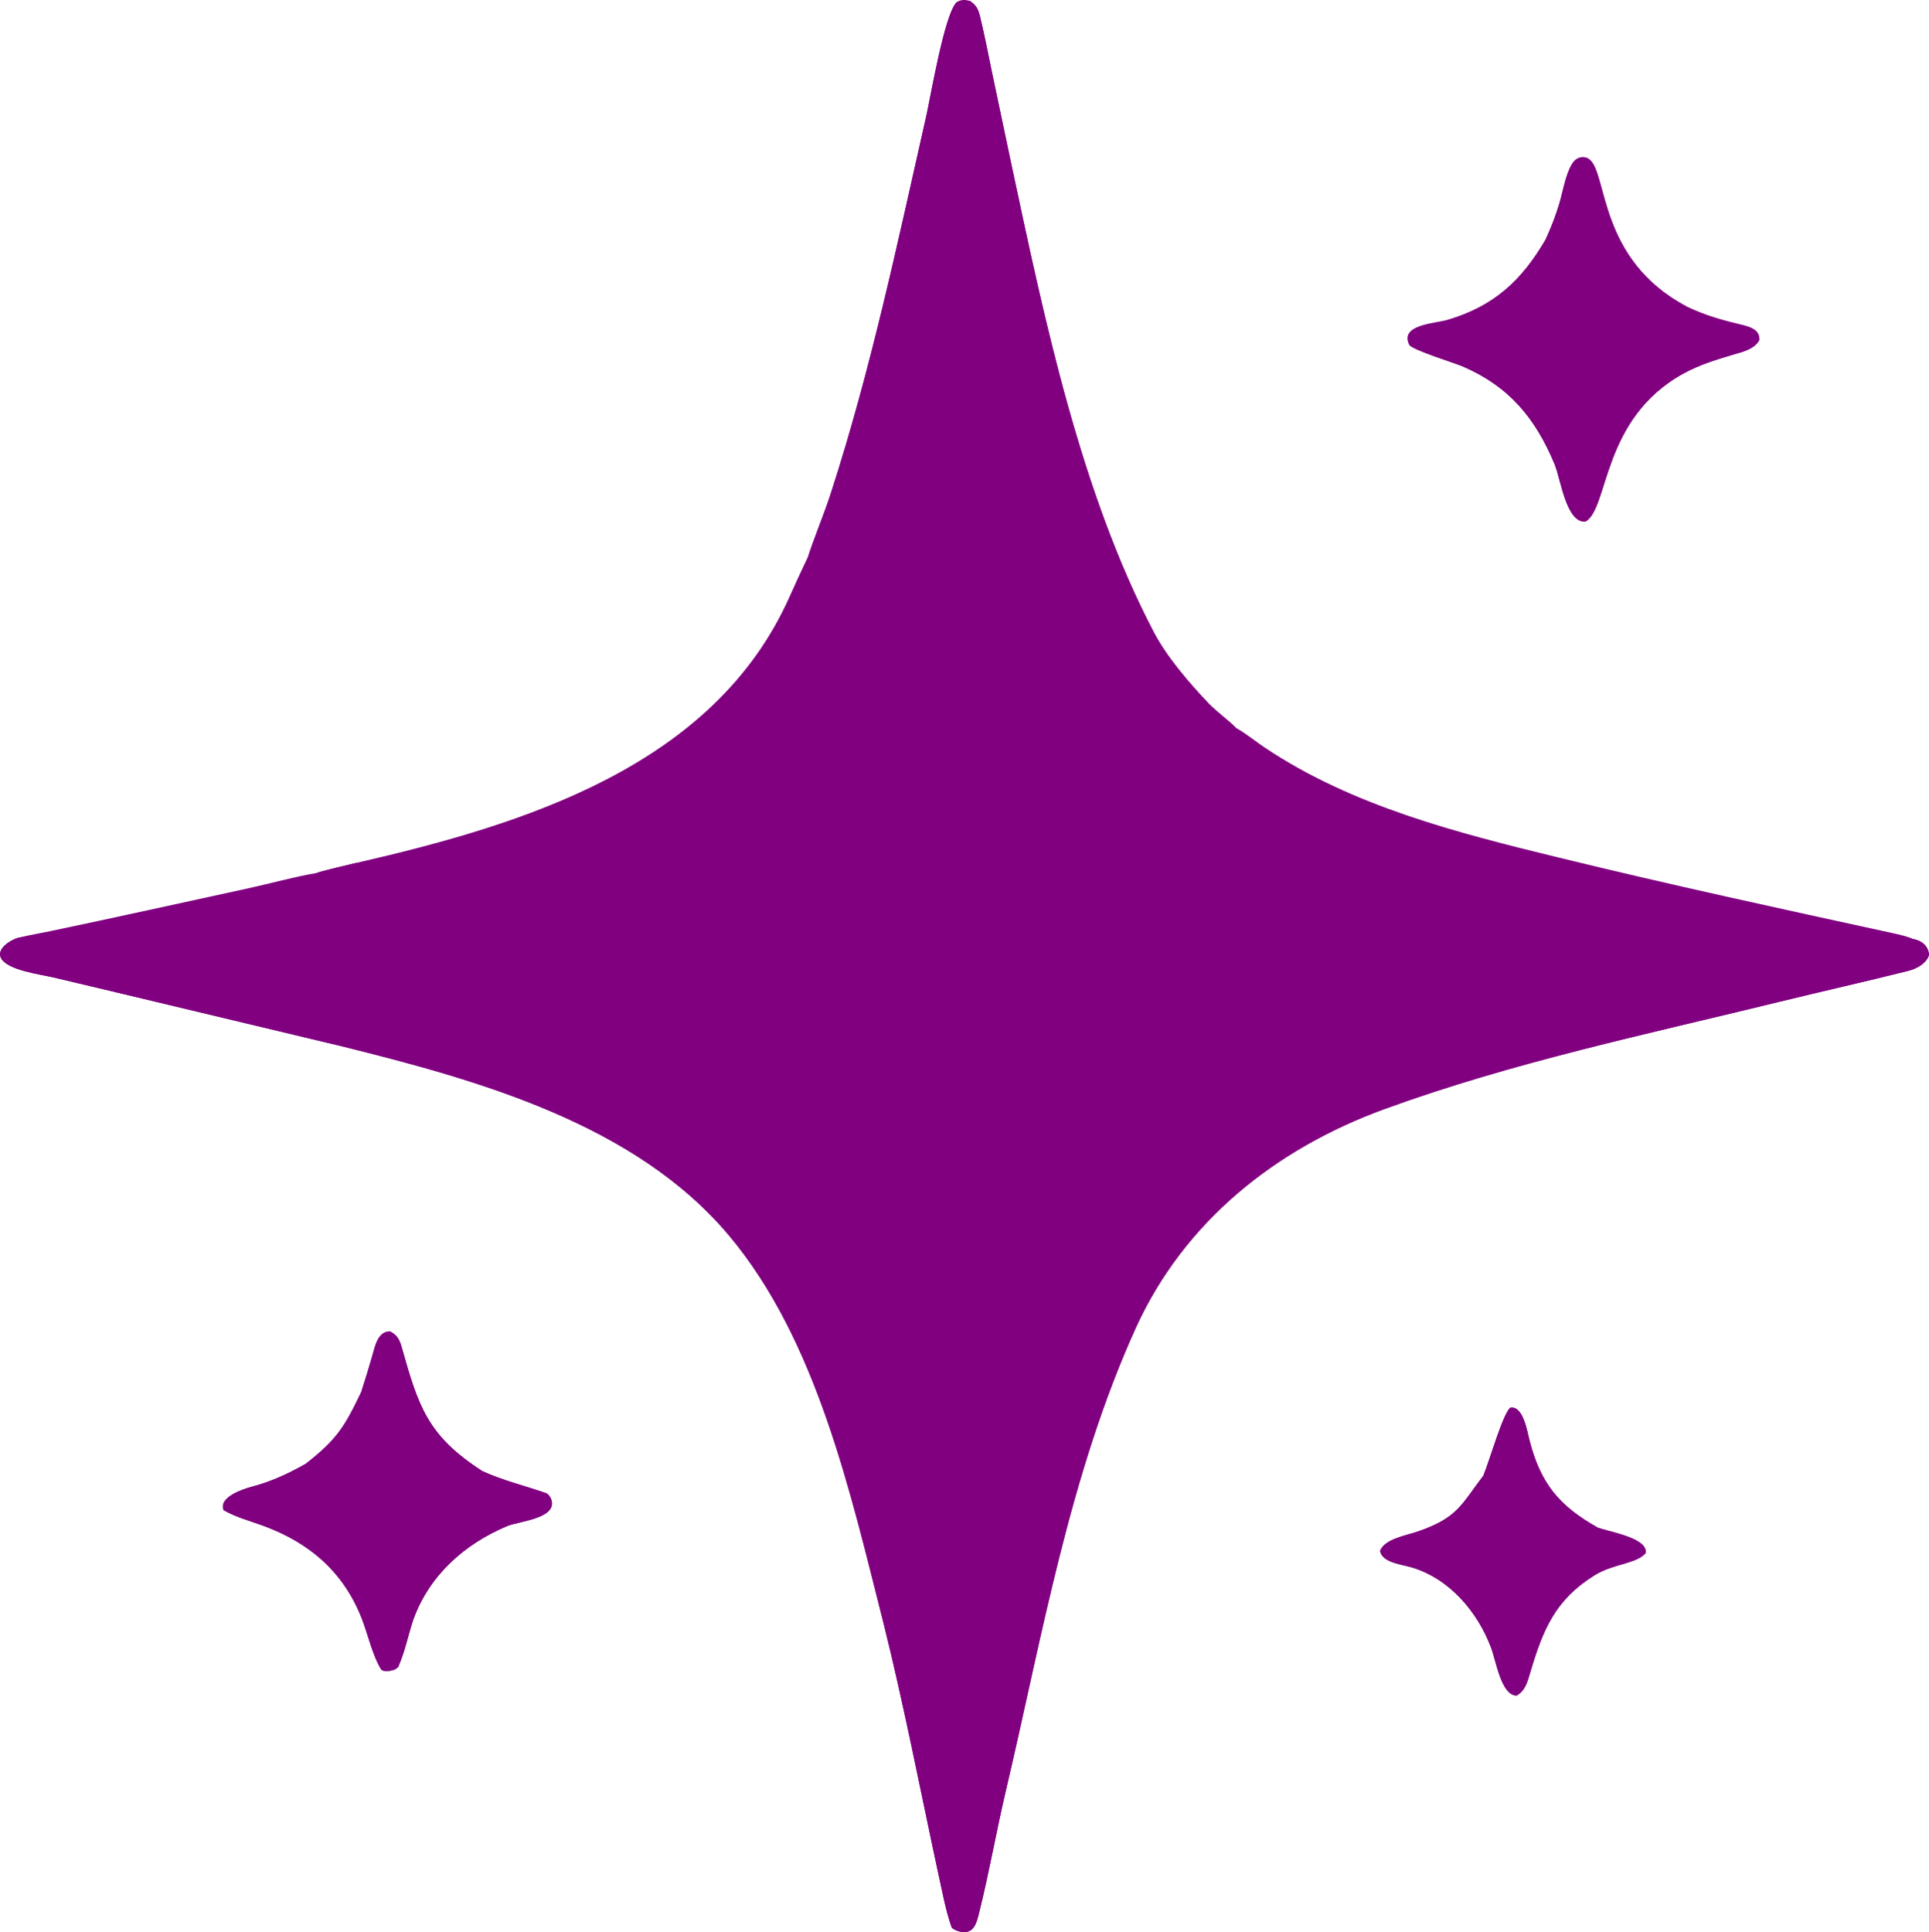 <?xml version="1.0" encoding="UTF-8"?>
<svg id="Layer_1" data-name="Layer 1" xmlns="http://www.w3.org/2000/svg" viewBox="0 0 695.57 696.74">
  <defs>
    <style>
      .cls-1 {
        fill: #800080;
      }
    </style>
  </defs>
  <path class="cls-1" d="M345.08.69c1.61-.9,3.03-.81,4.71-.35,2.37,1.8,2.9,2.79,3.65,5.85,1.56,6.43,2.84,13.08,4.18,19.57l7.28,34.54c11.78,55.25,24.71,117.15,51.11,167.62,4.74,9.07,12.93,18.53,19.97,25.92,2.97,3.01,7.04,5.94,9.74,8.66l.61.35c3.16,1.84,6.58,4.62,9.69,6.7,31.75,21.26,69.69,30.82,106.35,39.77,39.92,9.75,80.09,18.46,120.24,27.2,2.35.51,5.22,1.19,7.41,2.14,2.99.53,5.35,2.54,5.56,5.68-.92,3.12-4.51,5-7.45,5.74-15.44,3.88-31.12,7.39-46.58,11.18-47.84,11.73-96.2,21.81-142.57,38.76-38.96,14.24-71.9,40.4-89.39,78.73-24,52.91-33.76,111.16-46.99,167.39-3.4,14.47-5.92,29.08-9.52,43.49-.96,3.85-1.91,8.04-6.96,6.91-.79-.17-2.77-.95-3.01-1.65-2.26-6.51-3.42-13.43-4.95-20.14-6.42-29.9-12.2-59.85-19.59-89.56-11.92-46.93-23.96-101.98-55.83-139.83-33.83-40.18-90.26-55.84-139.02-67.97l-81.41-19.46-23.02-5.47c-4.91-1.12-16.3-2.57-18.81-6.77-2.09-3.5,3.43-6.76,6.15-7.56,3.76-.9,7.78-1.57,11.59-2.37,23.71-4.97,47.36-10.23,71.03-15.37,8.25-1.79,16.52-4.15,24.85-5.57,3.78-1.22,10.58-2.7,14.64-3.71,59.94-13.78,128.81-34.75,156.02-96.06,2.11-4.77,4.45-9.75,6.68-14.47,2.48-7.55,5.66-14.98,8.14-22.62,14.45-44.52,24.1-90.43,34.42-136.03,1.65-7.32,6.7-37.51,11.1-41.23Z"/>
  <path class="cls-1" d="M690.01,338.66c2.99.53,5.35,2.54,5.56,5.68-.92,3.12-4.51,5-7.45,5.74-15.44,3.88-31.12,7.39-46.58,11.18-47.84,11.73-96.2,21.81-142.57,38.76-38.96,14.24-71.9,40.4-89.39,78.73-24,52.91-33.76,111.16-46.99,167.39-3.4,14.47-5.92,29.08-9.52,43.49-.96,3.85-1.91,8.04-6.96,6.91-.79-.17-2.77-.95-3.01-1.65-2.26-6.51-3.42-13.43-4.95-20.14-6.42-29.9-12.2-59.85-19.59-89.56-11.92-46.93-23.96-101.98-55.83-139.83-33.83-40.18-90.26-55.84-139.02-67.97l-81.41-19.46-23.02-5.47c-4.91-1.12-16.3-2.57-18.81-6.77-2.09-3.5,3.43-6.76,6.15-7.56l.19.78-.85.56c-1.84,1.23-3.36,2.33-4.27,4.32.04,1.15.04,1.69.96,2.55,2.45,2.31,19.89,5.37,24.21,6.45,30.44,7.6,61.11,14.36,91.58,21.85,59.31,14.57,124.07,31.91,158.33,87.35,22.31,36.1,33.05,80.11,42.79,120.99,7.02,29.46,13.22,59.01,19.43,88.64.61,2.93,3.97,22.3,6.68,23.31.23.09,1.61.17,1.95.09,1.59-.36,2.51-1.78,3.18-3.17,3.32-6.91,4.82-20.59,6.43-28.53,1.61-7.92,3.51-15.8,5.27-23.7,12.23-54.87,29.05-146.64,63.19-189.96,18.88-23.96,43.5-39.7,71.75-50.59,25.46-9.81,52.19-16.79,78.61-23.43l79.23-19.31c10.52-2.56,21.15-4.69,31.64-7.39,2.34-.6,5.51-1.77,6.7-4.08,1.27-2.47-1.83-4.34-3.56-5.62l-.05-.58Z"/>
  <path class="cls-1" d="M349.79.34c2.37,1.8,2.9,2.79,3.65,5.85,1.56,6.43,2.84,13.08,4.18,19.57l7.28,34.54c11.78,55.25,24.71,117.15,51.11,167.62,4.74,9.07,12.93,18.53,19.97,25.92,2.97,3.01,7.04,5.94,9.74,8.66-.21,0-.42.03-.63,0-4.38-.63-13.34-10.66-16.35-14.14-25.14-29.11-36.49-70.87-46.37-107.24-8.87-32.64-15.89-65.76-22.87-98.85-1.69-8.02-6.15-35.45-9.61-40.53-.39-.58-.2-.73-.09-1.4Z"/>
  <path class="cls-1" d="M291.42,200.58c2.48-7.55,5.66-14.98,8.14-22.62,14.45-44.52,24.1-90.43,34.42-136.03,1.65-7.32,6.7-37.51,11.1-41.23.32,1.72.31.72-.01,1.56-3.67,9.38-6.05,24.13-8.27,33.94-9.86,43.68-19.09,87.71-32.07,130.59-2.46,8.12-8.18,26.85-12.48,33.77-.79.08-.59.12-.83.02Z"/>
  <path class="cls-1" d="M114.08,314.82c3.78-1.22,10.58-2.7,14.64-3.71v1.16c-2.35,1.48-12.39,3.87-14.64,2.54Z"/>
  <path class="cls-1" d="M557.41,86.16c1.87-4.09,3.49-8.22,4.79-12.53,1.35-4.48,2.21-10.36,4.57-14.38.67-1.15,1.64-2.08,2.96-2.43,1.14-.31,2.33-.11,3.28.59,6.74,4.95,3.06,36.11,35.14,53.11,7.57,3.51,12.41,4.75,20.39,6.72,3.01.89,5.88,1.67,5.87,5.33-1.87,3.45-6.13,4.3-9.61,5.34-6.08,1.82-11.96,3.61-17.57,6.66-29.87,16.25-27.01,48.59-35.55,53.51-7,.46-8.87-15.32-11.16-20.79-6.92-16.54-16.36-27.95-33.03-35.14-3.43-1.48-17.55-5.72-19.34-7.79-3.65-7.35,9.49-7.74,13.79-9.02,16.91-5.02,26.78-14.27,35.46-29.19Z"/>
  <path class="cls-1" d="M508.15,124.37c2.42-.22,11.9,3.58,14.58,4.45,23.02,7.47,35.42,24.25,42.09,46.84.94,3.18,2.24,9.19,4.72,11.08,5.85.5,7.26-13.11,8.86-17.93,6.19-18.65,17.76-32.28,36.47-39.24,4.92-1.83,12.81-3.85,17.25-6.16.83-1.52.63-.72.59-2.49-.83-1.36-2.79-1.96-4.35-2.64l.19-1.01c3.01.89,5.88,1.67,5.87,5.33-1.87,3.45-6.13,4.3-9.61,5.34-6.08,1.82-11.96,3.61-17.57,6.66-29.87,16.25-27.01,48.59-35.55,53.51-7,.46-8.87-15.32-11.16-20.79-6.92-16.54-16.36-27.95-33.03-35.14-3.43-1.48-17.55-5.72-19.34-7.79Z"/>
  <path class="cls-1" d="M557.41,86.16c1.87-4.09,3.49-8.22,4.79-12.53,1.35-4.48,2.21-10.36,4.57-14.38.67-1.15,1.64-2.08,2.96-2.43,1.14-.31,2.33-.11,3.28.59,6.74,4.95,3.06,36.11,35.14,53.11-2.83,1.16-6.02-1.91-8.35-3.42-9.98-6.49-16.62-17.48-20.82-28.37-2.63-6.82-3.38-13.98-7.13-20.48l-1.2-.25c-5.35,2.19-6.18,19.35-12.3,28.26l-.95-.09Z"/>
  <path class="cls-1" d="M130.38,501.58c1.38-4.21,2.61-8.29,3.83-12.54,1.02-3.55,2.01-8.99,6.45-8.91,2.42,1.18,3.42,2.91,4.15,5.54,6.1,21.72,9.45,32.06,28.9,44.67,7.64,3.51,15.26,5.27,23.13,8.02.78.27,1.37,1.06,1.71,1.79,3.25,7.38-11.26,8.29-15.7,10.15-15.37,6.45-28.04,17.75-33.8,33.68-1.86,5.5-2.89,11.05-5.17,16.41-.25,2.11-5.65,2.84-6.44,1.58-3.08-4.93-4.82-12.77-6.94-18.22-6.56-16.84-18.84-27.43-35.59-33.58-4.99-1.83-9.67-2.99-14.29-5.62-1.9-4.64,6.88-7.57,10.17-8.44,6.92-1.83,13.07-4.64,19.28-8.18,11.4-8.89,14.17-13.4,20.32-26.34Z"/>
  <path class="cls-1" d="M110.06,527.92l.08.85c-7.7,7.95-25.26,7.78-28.11,13.97l.07,1.24c2.18,1.36,8.59,3.18,11.32,4.16,13.25,4.72,23.02,10.71,31.39,22.11,7.15,9.73,8.42,18.3,12.76,29.12.55,1.38,1.38,1.43,2.67,1.62,4.58-1.97,5.7-13.54,7.7-18.53,7.39-18.45,22.87-30.62,41.79-35.87,4.78-1.32,7.29-.57,8.19-5.88l.64-.55c3.25,7.38-11.26,8.29-15.7,10.15-15.37,6.45-28.04,17.75-33.8,33.68-1.86,5.5-2.89,11.05-5.17,16.41-.25,2.11-5.65,2.84-6.44,1.58-3.08-4.93-4.82-12.77-6.94-18.22-6.56-16.84-18.84-27.43-35.59-33.58-4.99-1.83-9.67-2.99-14.29-5.62-1.9-4.64,6.88-7.57,10.17-8.44,6.92-1.83,13.07-4.64,19.28-8.18Z"/>
  <path class="cls-1" d="M130.38,501.58c1.38-4.21,2.61-8.29,3.83-12.54,1.02-3.55,2.01-8.99,6.45-8.91,2.42,1.18,3.42,2.91,4.15,5.54,6.1,21.72,9.45,32.06,28.9,44.67-10.02.46-24.88-22.89-26.81-31.79-.7-3.21-4.29-15.66-6.48-16.89-5.34,1.8-5.29,14.95-9.13,19.94h-.91Z"/>
  <path class="cls-1" d="M534.92,531.98c2.26-5.45,6.95-22.06,9.64-24.33,4.67-.91,6.13,8.59,7.02,12.02,4.03,15.51,10.83,23.48,24.46,31.14,4.52,1.58,18.43,3.83,17.38,9.27-3.37,3.93-11.67,3.79-18.45,8.01-14.1,8.78-18.56,19.51-23.11,34.89-1.03,3.48-1.81,6.7-4.99,8.51-5.69-.12-7.45-12.67-9.27-17.34-4.88-12.97-15.04-24.92-28.66-28.93-3.74-1.1-10.55-1.69-11.35-5.97,1.62-4.35,9.37-5.56,13.71-7.06,14.42-4.98,15.58-9.68,23.62-20.21Z"/>
  <path class="cls-1" d="M534.92,531.98c2.26-5.45,6.95-22.06,9.64-24.33,4.67-.91,6.13,8.59,7.02,12.02,4.03,15.51,10.83,23.48,24.46,31.14-1.6,1.56-7.69-3.03-9.22-4.2-8.76-6.71-13.92-15.23-16.31-25.98-.64-2.88-1.75-7.56-3.22-10.16-1.55-.9-.75-.76-2.47-.52-3.47,2.6-4.98,20.04-9.91,22.04Z"/>
</svg>
